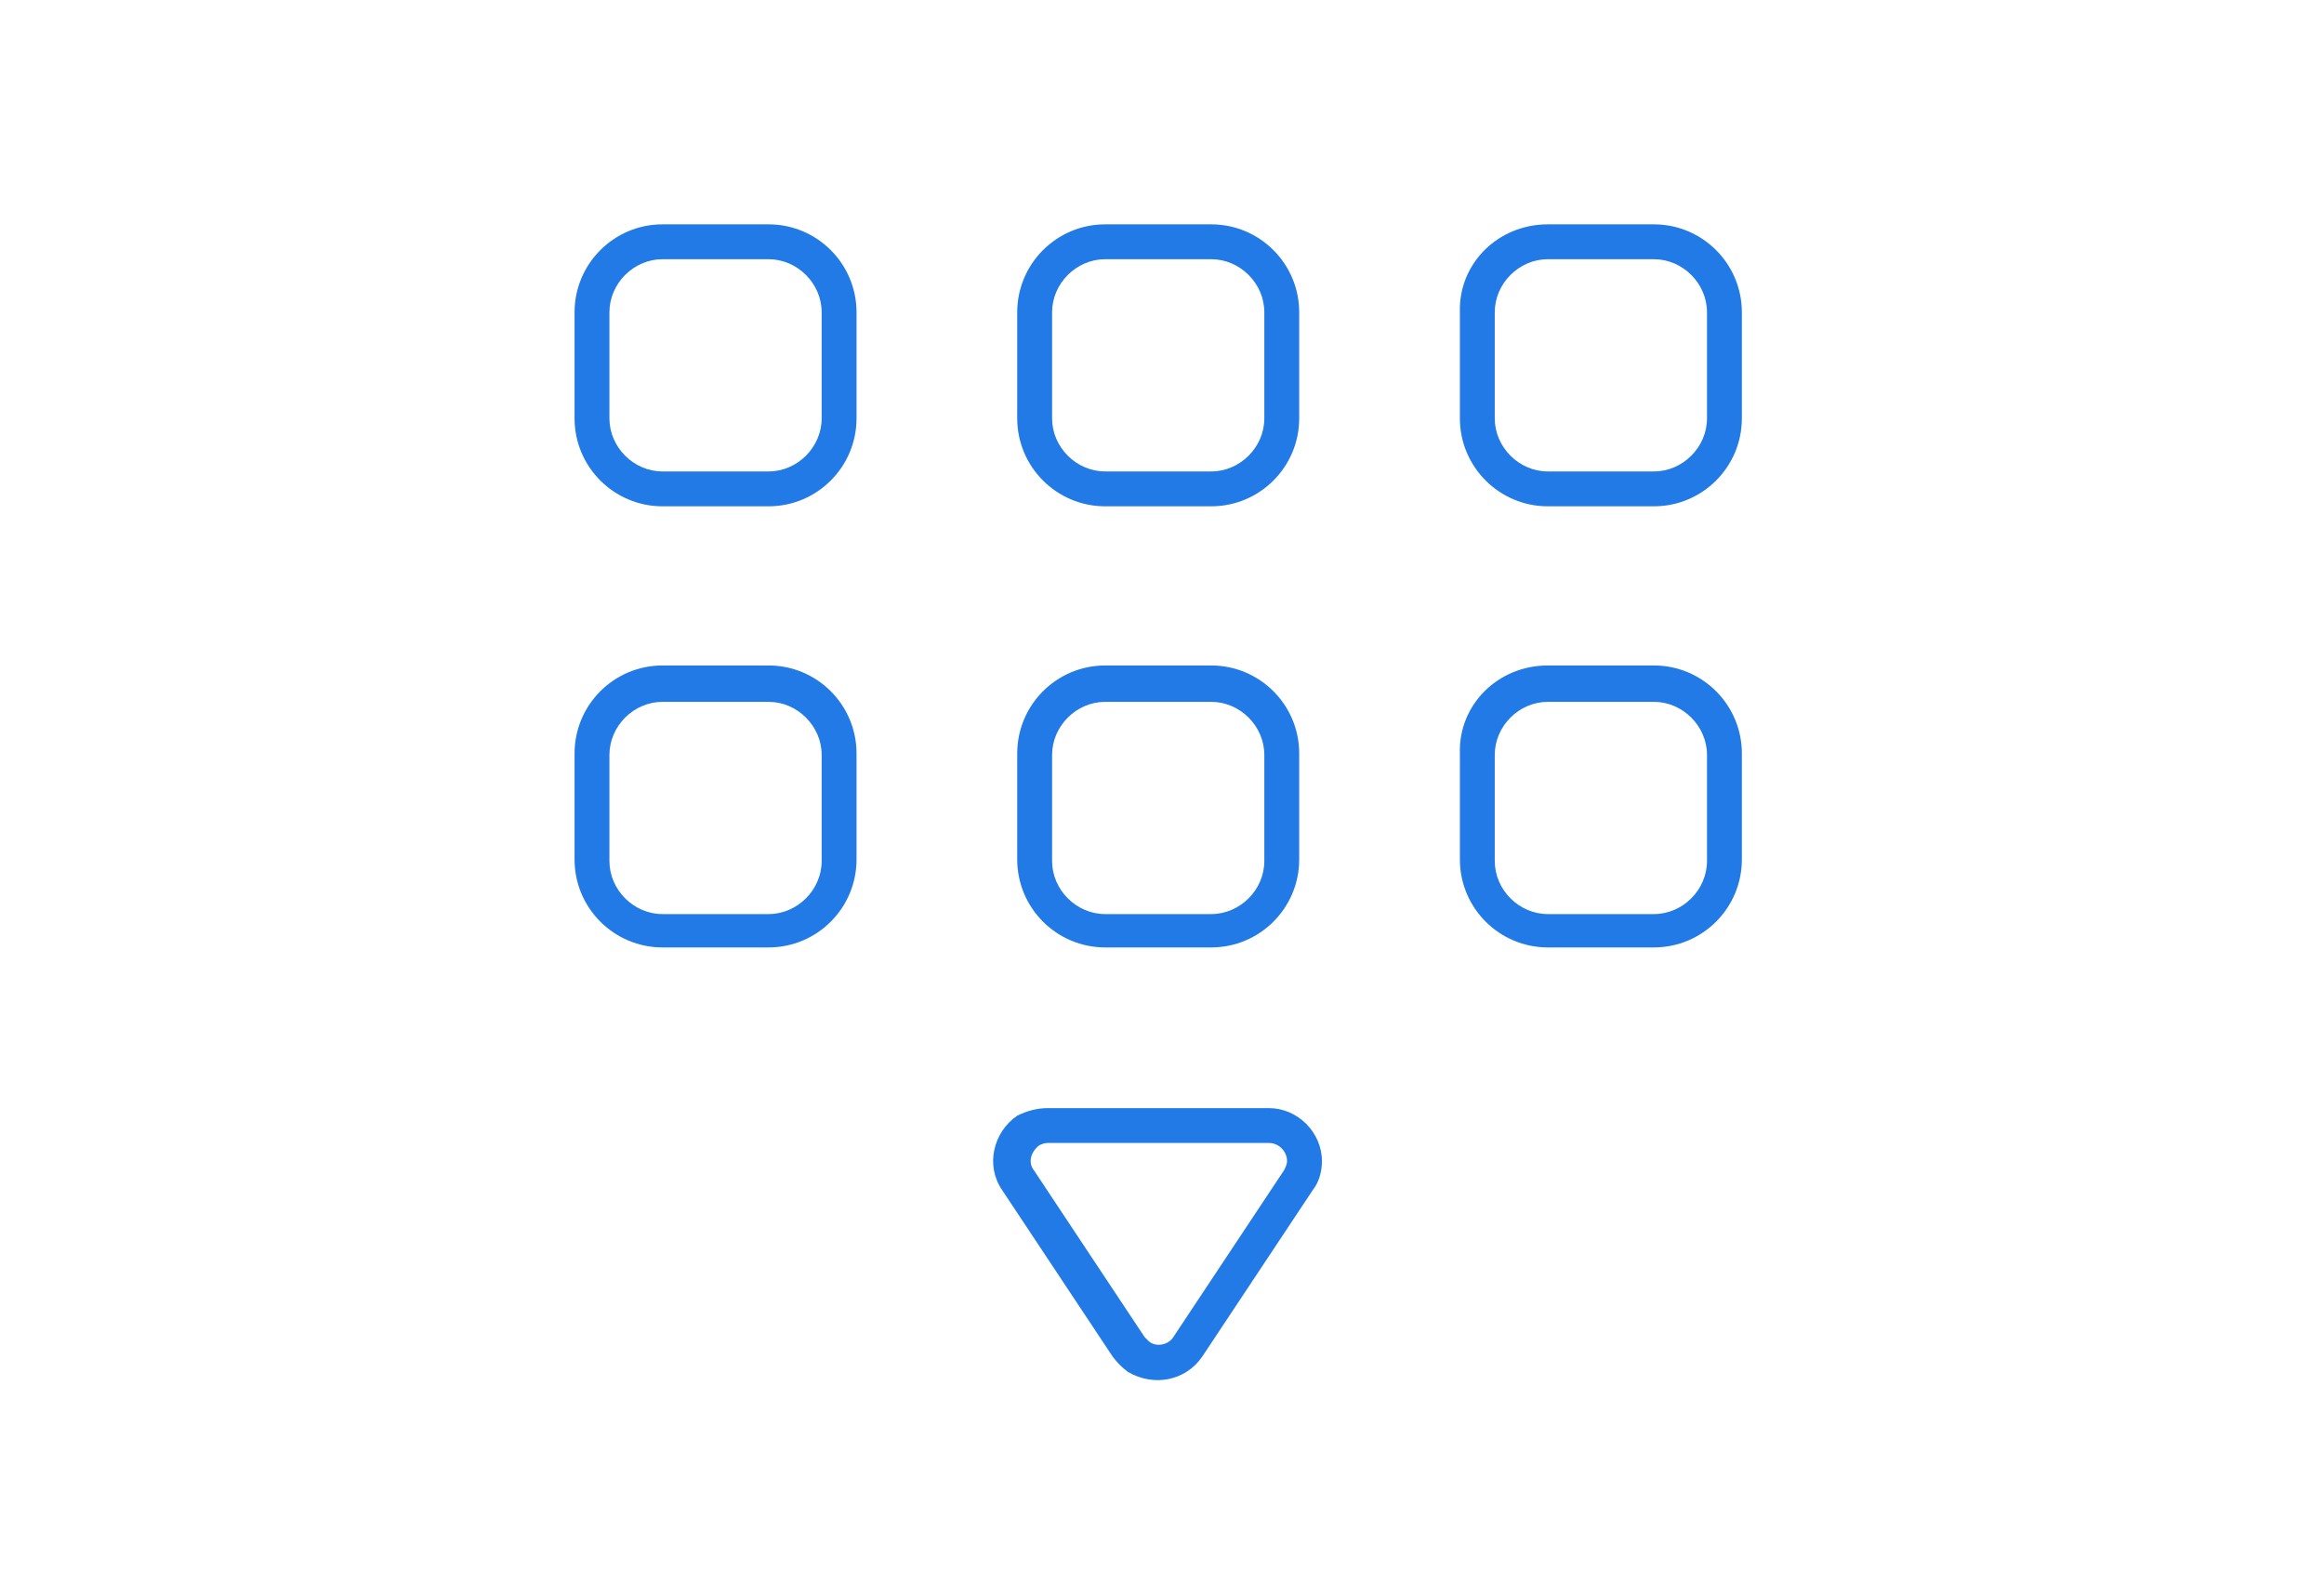<?xml version="1.0" encoding="UTF-8"?>
<svg xmlns="http://www.w3.org/2000/svg" xmlns:xlink="http://www.w3.org/1999/xlink" version="1.1" x="0px" y="0px" viewBox="0 0 153.3 104.4" style="enable-background:new 0 0 153.3 104.4;" xml:space="preserve">
<style type="text/css">
	.st0{opacity:0;fill:none;}
	.st1{fill:#227AE6;}
	.st2{display:none;}
	.st3{display:inline;fill:#227AE6;}
	.st4{display:inline;}
	.st5{fill:none;stroke:#227AE6;stroke-width:2;stroke-miterlimit:10;}
</style>
<g id="Ebene_1">
	<rect class="st0" width="153.3" height="104.4"></rect>
</g>
<g id="Ebene_4">
	<g>
		<g transform="translate(-297, -897)">
			<path class="st1" d="M340.7,911.8h7c3.2,0,5.8,2.6,5.8,5.8v7c0,3.2-2.6,5.8-5.8,5.8h-7c-3.2,0-5.8-2.6-5.8-5.8v-7     C334.9,914.4,337.5,911.8,340.7,911.8z M340.7,914.1c-1.9,0-3.5,1.6-3.5,3.5v7c0,1.9,1.6,3.5,3.5,3.5h7c1.9,0,3.5-1.6,3.5-3.5v-7     c0-1.9-1.6-3.5-3.5-3.5H340.7z M399.1,911.8h7c3.2,0,5.8,2.6,5.8,5.8v7c0,3.2-2.6,5.8-5.8,5.8h-7c-3.2,0-5.8-2.6-5.8-5.8v-7     C393.2,914.4,395.8,911.8,399.1,911.8z M399.1,914.1c-1.9,0-3.5,1.6-3.5,3.5v7c0,1.9,1.6,3.5,3.5,3.5h7c1.9,0,3.5-1.6,3.5-3.5v-7     c0-1.9-1.6-3.5-3.5-3.5H399.1z M369.9,911.8h7c3.2,0,5.8,2.6,5.8,5.8v7c0,3.2-2.6,5.8-5.8,5.8h-7c-3.2,0-5.8-2.6-5.8-5.8v-7     C364.1,914.4,366.7,911.8,369.9,911.8z M369.9,914.1c-1.9,0-3.5,1.6-3.5,3.5v7c0,1.9,1.6,3.5,3.5,3.5h7c1.9,0,3.5-1.6,3.5-3.5v-7     c0-1.9-1.6-3.5-3.5-3.5H369.9z M340.7,940.9h7c3.2,0,5.8,2.6,5.8,5.8v7c0,3.2-2.6,5.8-5.8,5.8h-7c-3.2,0-5.8-2.6-5.8-5.8v-7     C334.9,943.5,337.5,940.9,340.7,940.9z M340.7,943.3c-1.9,0-3.5,1.6-3.5,3.5v7c0,1.9,1.6,3.5,3.5,3.5h7c1.9,0,3.5-1.6,3.5-3.5v-7     c0-1.9-1.6-3.5-3.5-3.5H340.7z M399.1,940.9h7c3.2,0,5.8,2.6,5.8,5.8v7c0,3.2-2.6,5.8-5.8,5.8h-7c-3.2,0-5.8-2.6-5.8-5.8v-7     C393.2,943.5,395.8,940.9,399.1,940.9z M399.1,943.3c-1.9,0-3.5,1.6-3.5,3.5v7c0,1.9,1.6,3.5,3.5,3.5h7c1.9,0,3.5-1.6,3.5-3.5v-7     c0-1.9-1.6-3.5-3.5-3.5H399.1z M369.9,940.9h7c3.2,0,5.8,2.6,5.8,5.8v7c0,3.2-2.6,5.8-5.8,5.8h-7c-3.2,0-5.8-2.6-5.8-5.8v-7     C364.1,943.5,366.7,940.9,369.9,940.9z M369.9,943.3c-1.9,0-3.5,1.6-3.5,3.5v7c0,1.9,1.6,3.5,3.5,3.5h7c1.9,0,3.5-1.6,3.5-3.5v-7     c0-1.9-1.6-3.5-3.5-3.5H369.9z M366.1,970.1h14.6c1.9,0,3.5,1.6,3.5,3.5c0,0.7-0.2,1.4-0.6,1.9l-7.3,11c-1.1,1.6-3.2,2-4.9,1     c-0.4-0.3-0.7-0.6-1-1l-7.3-11c-1.1-1.6-0.6-3.8,1-4.9C364.7,970.3,365.4,970.1,366.1,970.1z M366.1,972.4     c-0.2,0-0.5,0.1-0.6,0.2c-0.5,0.4-0.7,1.1-0.3,1.6l7.3,11c0.1,0.1,0.2,0.2,0.3,0.3c0.5,0.4,1.3,0.2,1.6-0.3l7.3-11     c0.1-0.2,0.2-0.4,0.2-0.6c0-0.6-0.5-1.2-1.2-1.2H366.1z"></path>
		</g>
	</g>
</g>
<g id="Ebene_5" class="st2">
	<path class="st3" d="M107.7,15.1l-0.1,0c0,0,0,0,0,0c0,0,0,0,0,0l-52.8,0c-5.2,0-9.5,4.3-9.5,9.6v47.9h-4.8c-0.5,0-1,0.4-1,1v8.4   c0,5.3,4.3,9.6,9.6,9.6h42.4c0,0,0,0,0,0c0,0,0,0,0,0l0.7,0c5.2,0,9.5-4.3,9.5-9.6V31.3h13.3c0.5,0,1-0.4,1-1v-7.1   C115.9,18.8,112.2,15.1,107.7,15.1z M49,89.6c-4.2,0-7.7-3.4-7.7-7.7v-7.4h40.5v7.4c0,3.1,1.5,5.9,3.8,7.7H49z M99.7,81.9   c0,4.2-3.4,7.6-7.6,7.6l-0.7,0c-4.2,0-7.7-3.4-7.7-7.7v-8.4c0-0.5-0.4-1-1-1H47.1V24.6c0-4.2,3.4-7.6,7.6-7.6l47.7,0   c-1.6,1.4-2.7,3.5-2.7,5.9V81.9z M114,29.4h-12.3v-6.6c0-3.2,2.6-5.9,5.9-5.9l0.1,0c3.5,0,6.3,2.8,6.3,6.4V29.4z"></path>
	<path class="st3" d="M89.3,37.8c-3.4-0.5-6.3-0.2-8.7,0.9c-0.1-2.6-1.1-7.9-6.2-11.9c-0.3-0.3-0.8-0.3-1.2,0   c-5.1,4-6.1,9.2-6.2,11.9c-2.4-1-5.3-1.3-8.7-0.9c-0.5,0.1-0.8,0.5-0.8,0.9c0,8.7,6.8,15.8,15.3,16.3v9.9c0,0.5,0.4,1,1,1   c0.5,0,1-0.4,1-1V55c8.5-0.5,15.3-7.6,15.3-16.3C90.1,38.3,89.8,37.9,89.3,37.8z M72.9,53.1c-7.2-0.5-13-6.3-13.4-13.5   c3.9-0.4,7,0.4,9.3,2.4c3.7,3.2,4.1,8.6,4.1,9.6c0,0.1,0,0.1,0,0.2c0,0,0,0.1,0,0.1V53.1z M73.9,46.4c-0.7-2-1.8-4.2-3.8-5.9   c-0.3-0.3-0.7-0.6-1.1-0.8c-0.1-1.5,0.1-6.8,4.9-10.9c4.8,4.1,4.9,9.3,4.9,10.9c-0.4,0.3-0.7,0.5-1.1,0.8   C75.7,42.2,74.5,44.4,73.9,46.4z M74.8,53.1v-1.4c0,0,0-0.1,0-0.2c0-1,0.4-6.4,4.1-9.6c2.3-2,5.4-2.8,9.3-2.4   C87.8,46.8,82,52.6,74.8,53.1z"></path>
</g>
<g id="Ebene_3" class="st2">
	<path class="st3" d="M49.1,89c5.6,0,10.1-4.5,10.1-10.1c0-5.6-4.5-10.1-10.1-10.1c-5.6,0-10.1,4.5-10.1,10.1c0,0,0,0,0,0   C39,84.5,43.5,89,49.1,89z M49.1,71.3c4.2,0,7.6,3.4,7.6,7.6c0,4.2-3.4,7.6-7.6,7.6s-7.6-3.4-7.6-7.6v0   C41.5,74.7,44.9,71.3,49.1,71.3L49.1,71.3z"></path>
	<path class="st3" d="M86.8,78.9c0-5.6-4.5-10.1-10.1-10.1s-10.1,4.5-10.1,10.1c0,5.6,4.5,10.1,10.1,10.1   C82.3,89,86.8,84.5,86.8,78.9z M76.7,86.5c-4.2,0-7.6-3.4-7.6-7.6c0-4.2,3.4-7.6,7.6-7.6c4.2,0,7.6,3.4,7.6,7.6c0,0,0,0,0,0   C84.3,83.1,80.9,86.5,76.7,86.5z"></path>
	<path class="st3" d="M114.3,78.9c0-5.6-4.5-10.1-10.1-10.1s-10.1,4.5-10.1,10.1c0,5.6,4.5,10.1,10.1,10.1   C109.8,89,114.3,84.5,114.3,78.9z M104.2,86.5c-4.2,0-7.6-3.4-7.6-7.6c0-4.2,3.4-7.6,7.6-7.6c4.2,0,7.6,3.4,7.6,7.6c0,0,0,0,0,0   C111.8,83.1,108.4,86.5,104.2,86.5z"></path>
	<path class="st3" d="M105.3,55.7v7.7c0,0.7,0.6,1.3,1.3,1.3s1.3-0.6,1.3-1.3v-7.7c0-3.8-3.1-7-7-7H77.9V37.9c0-0.7-0.6-1.3-1.3-1.3   c-0.7,0-1.3,0.6-1.3,1.3v10.8H52.5c-3.8,0-7,3.1-7,7v7.7c0,0.7,0.6,1.3,1.3,1.3c0.7,0,1.3-0.6,1.3-1.3v-7.7c0-2.5,2-4.5,4.5-4.5   h22.9v12.1c0,0.7,0.6,1.3,1.3,1.3c0.7,0,1.3-0.6,1.3-1.3V51.2h22.9C103.3,51.2,105.3,53.2,105.3,55.7z"></path>
	<path class="st3" d="M63.7,15.4c-1.7,0-3.1,1.4-3.1,3.1v11.6c0,1.7,1.4,3.1,3.1,3.1h26c1.7,0,3.1-1.4,3.1-3.1V18.5   c0-1.7-1.4-3.1-3.1-3.1L63.7,15.4z M90.3,18.5v11.6c0,0.3-0.3,0.6-0.6,0.6h-26c-0.3,0-0.6-0.3-0.6-0.6V18.5c0-0.3,0.3-0.6,0.6-0.6   h26C90,17.9,90.3,18.2,90.3,18.5z"></path>
</g>
<g id="Ebene_2" class="st2">
	<g class="st4">
		<path class="st1" d="M104.2,32.1H90.4v-6.4c0-2.8-2.3-5.1-5.1-5.1h0H68c-2.8,0-5.1,2.3-5.1,5.1v6.4H49.2    c-6.2,0-11.3,5.1-11.3,11.3v29.3c0,6.2,5,11.3,11.3,11.3h55c6.2,0,11.2-5,11.3-11.3V43.3C115.4,37.1,110.4,32.1,104.2,32.1z     M65.4,25.7c0-1.4,1.1-2.6,2.6-2.6c0,0,0,0,0,0h17.3c1.4,0,2.6,1.2,2.6,2.6v6.4H65.4V25.7z M49.2,34.6h55c4.8,0,8.7,3.9,8.8,8.8    v4.9l-29.5,5.4v-3c0-2.8-2.3-5.1-5.1-5.1c0,0,0,0,0,0H75c-2.8,0-5.1,2.3-5.1,5.1v3l-29.5-5.4v-4.9C40.4,38.5,44.3,34.6,49.2,34.6z     M81,50.7v8.9c0,1.4-1.2,2.6-2.6,2.6H75c-1.4,0-2.6-1.2-2.6-2.6v-8.9c0-1.4,1.1-2.6,2.6-2.6c0,0,0,0,0,0h3.3    C79.8,48,81,49.2,81,50.7C81,50.7,81,50.7,81,50.7z M104.2,81.4h-55c-4.8,0-8.8-3.9-8.8-8.8v0V50.7l29.5,5.4v3.4    c0,2.8,2.3,5.1,5.1,5.1h3.3c2.8,0,5.1-2.3,5.1-5.1v-3.4l29.5-5.4v21.9C112.9,77.4,109,81.4,104.2,81.4L104.2,81.4z"></path>
	</g>
</g>
<g id="kontakt" class="st2">
	<g class="st4">
		<path class="st5" d="M91.8,89.9c2,0,4.1-0.4,5.5-1.9c1.4-1.5,2.1-3.6,2.1-5.7v-59c0-2.1-0.6-4.2-2.1-5.7c-1.4-1.5-3.5-1.7-5.5-1.7    H61.6c-2,0-4.1,0.2-5.5,1.7c-1.4,1.5-2.1,3.6-2.1,5.7v59c0,2.1,0.6,4.2,2.1,5.7s3.5,1.9,5.5,1.9H91.8z"></path>
		<line class="st5" x1="99.3" y1="75.5" x2="83.9" y2="75.5"></line>
		<line class="st5" x1="69.4" y1="75.5" x2="54" y2="75.5"></line>
		<line class="st5" x1="79.5" y1="75.5" x2="73.8" y2="75.5"></line>
	</g>
</g>
</svg>
